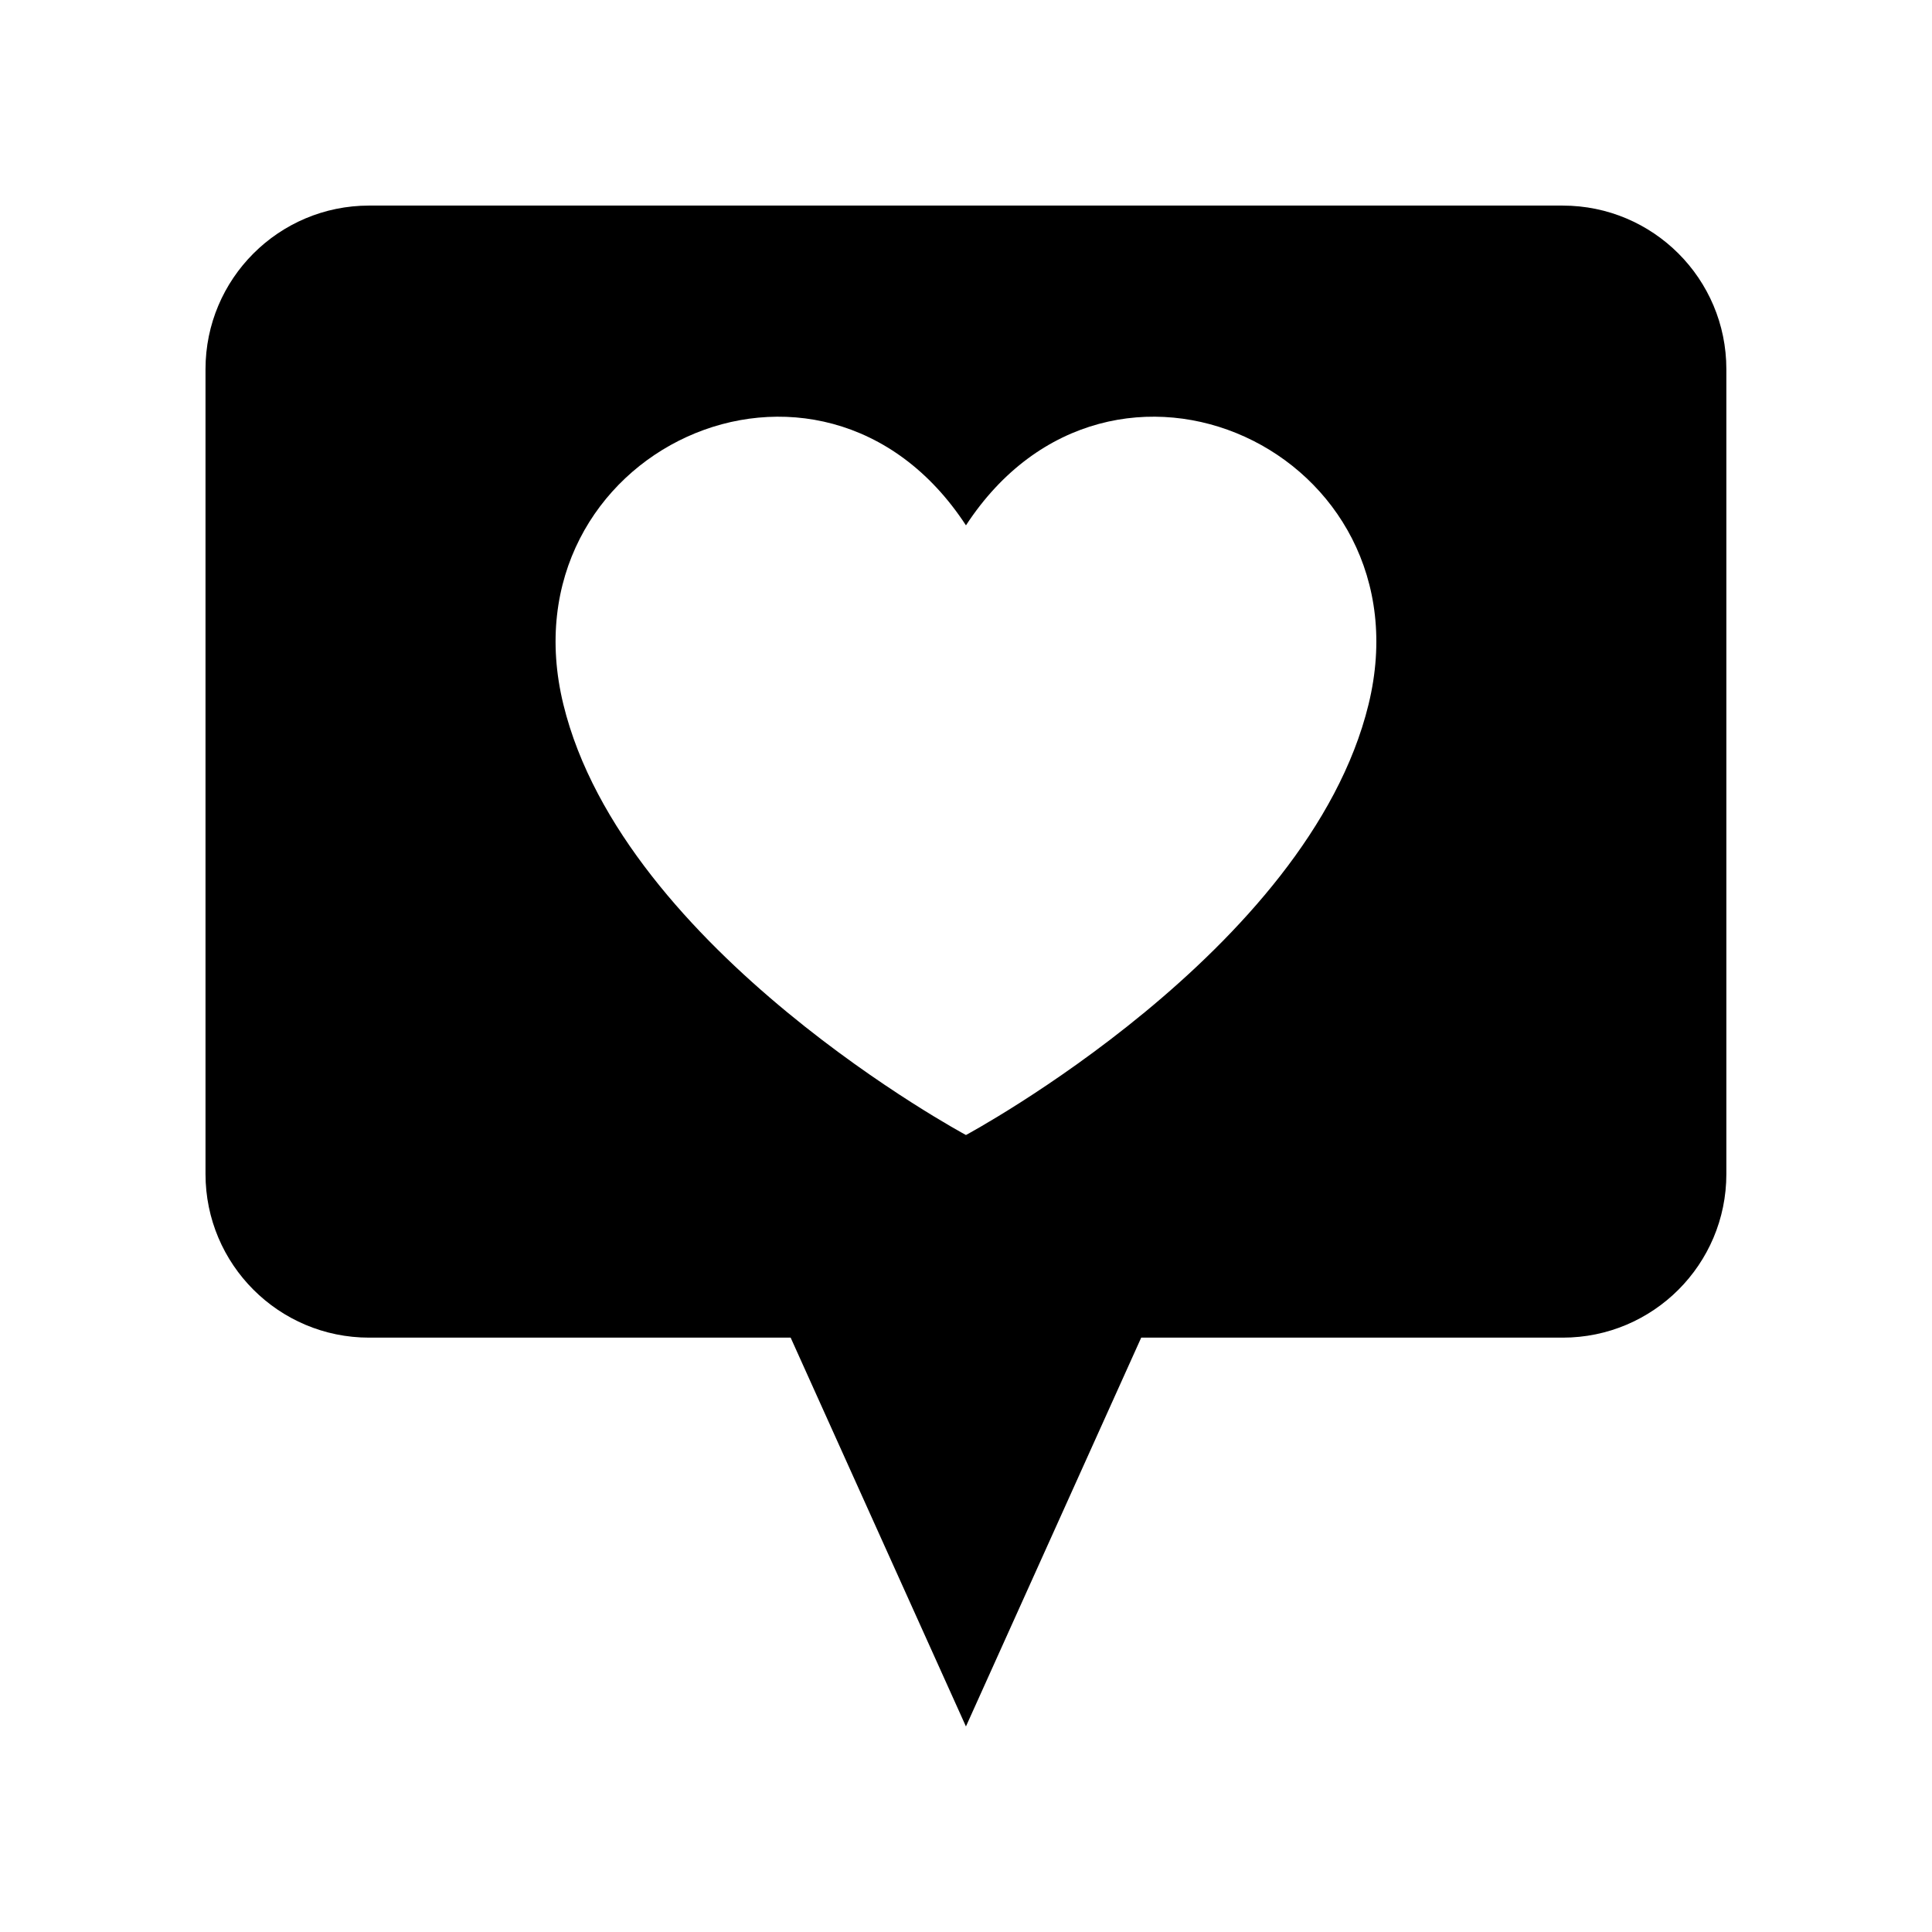 <?xml version="1.0" encoding="UTF-8"?>
<!-- Uploaded to: ICON Repo, www.iconrepo.com, Generator: ICON Repo Mixer Tools -->
<svg fill="#000000" width="800px" height="800px" version="1.1" viewBox="144 144 512 512" xmlns="http://www.w3.org/2000/svg">
 <path d="m558.15 198.48h-316.33c-23.945 0-43.359 19.41-43.359 43.359v213.29c0 23.945 19.414 43.359 43.359 43.359h111.71l46.453 103.04 46.449-103.04h111.71c23.945 0 43.359-19.41 43.359-43.359v-213.29c0-23.945-19.414-43.355-43.359-43.355zm-51.473 132.2c-15.961 65.434-106.69 114.11-106.69 114.11s-90.719-48.68-106.69-114.11c-16.32-66.867 68.152-106.46 106.69-47.457 38.547-59.008 123.01-19.41 106.69 47.457z"/>
</svg>